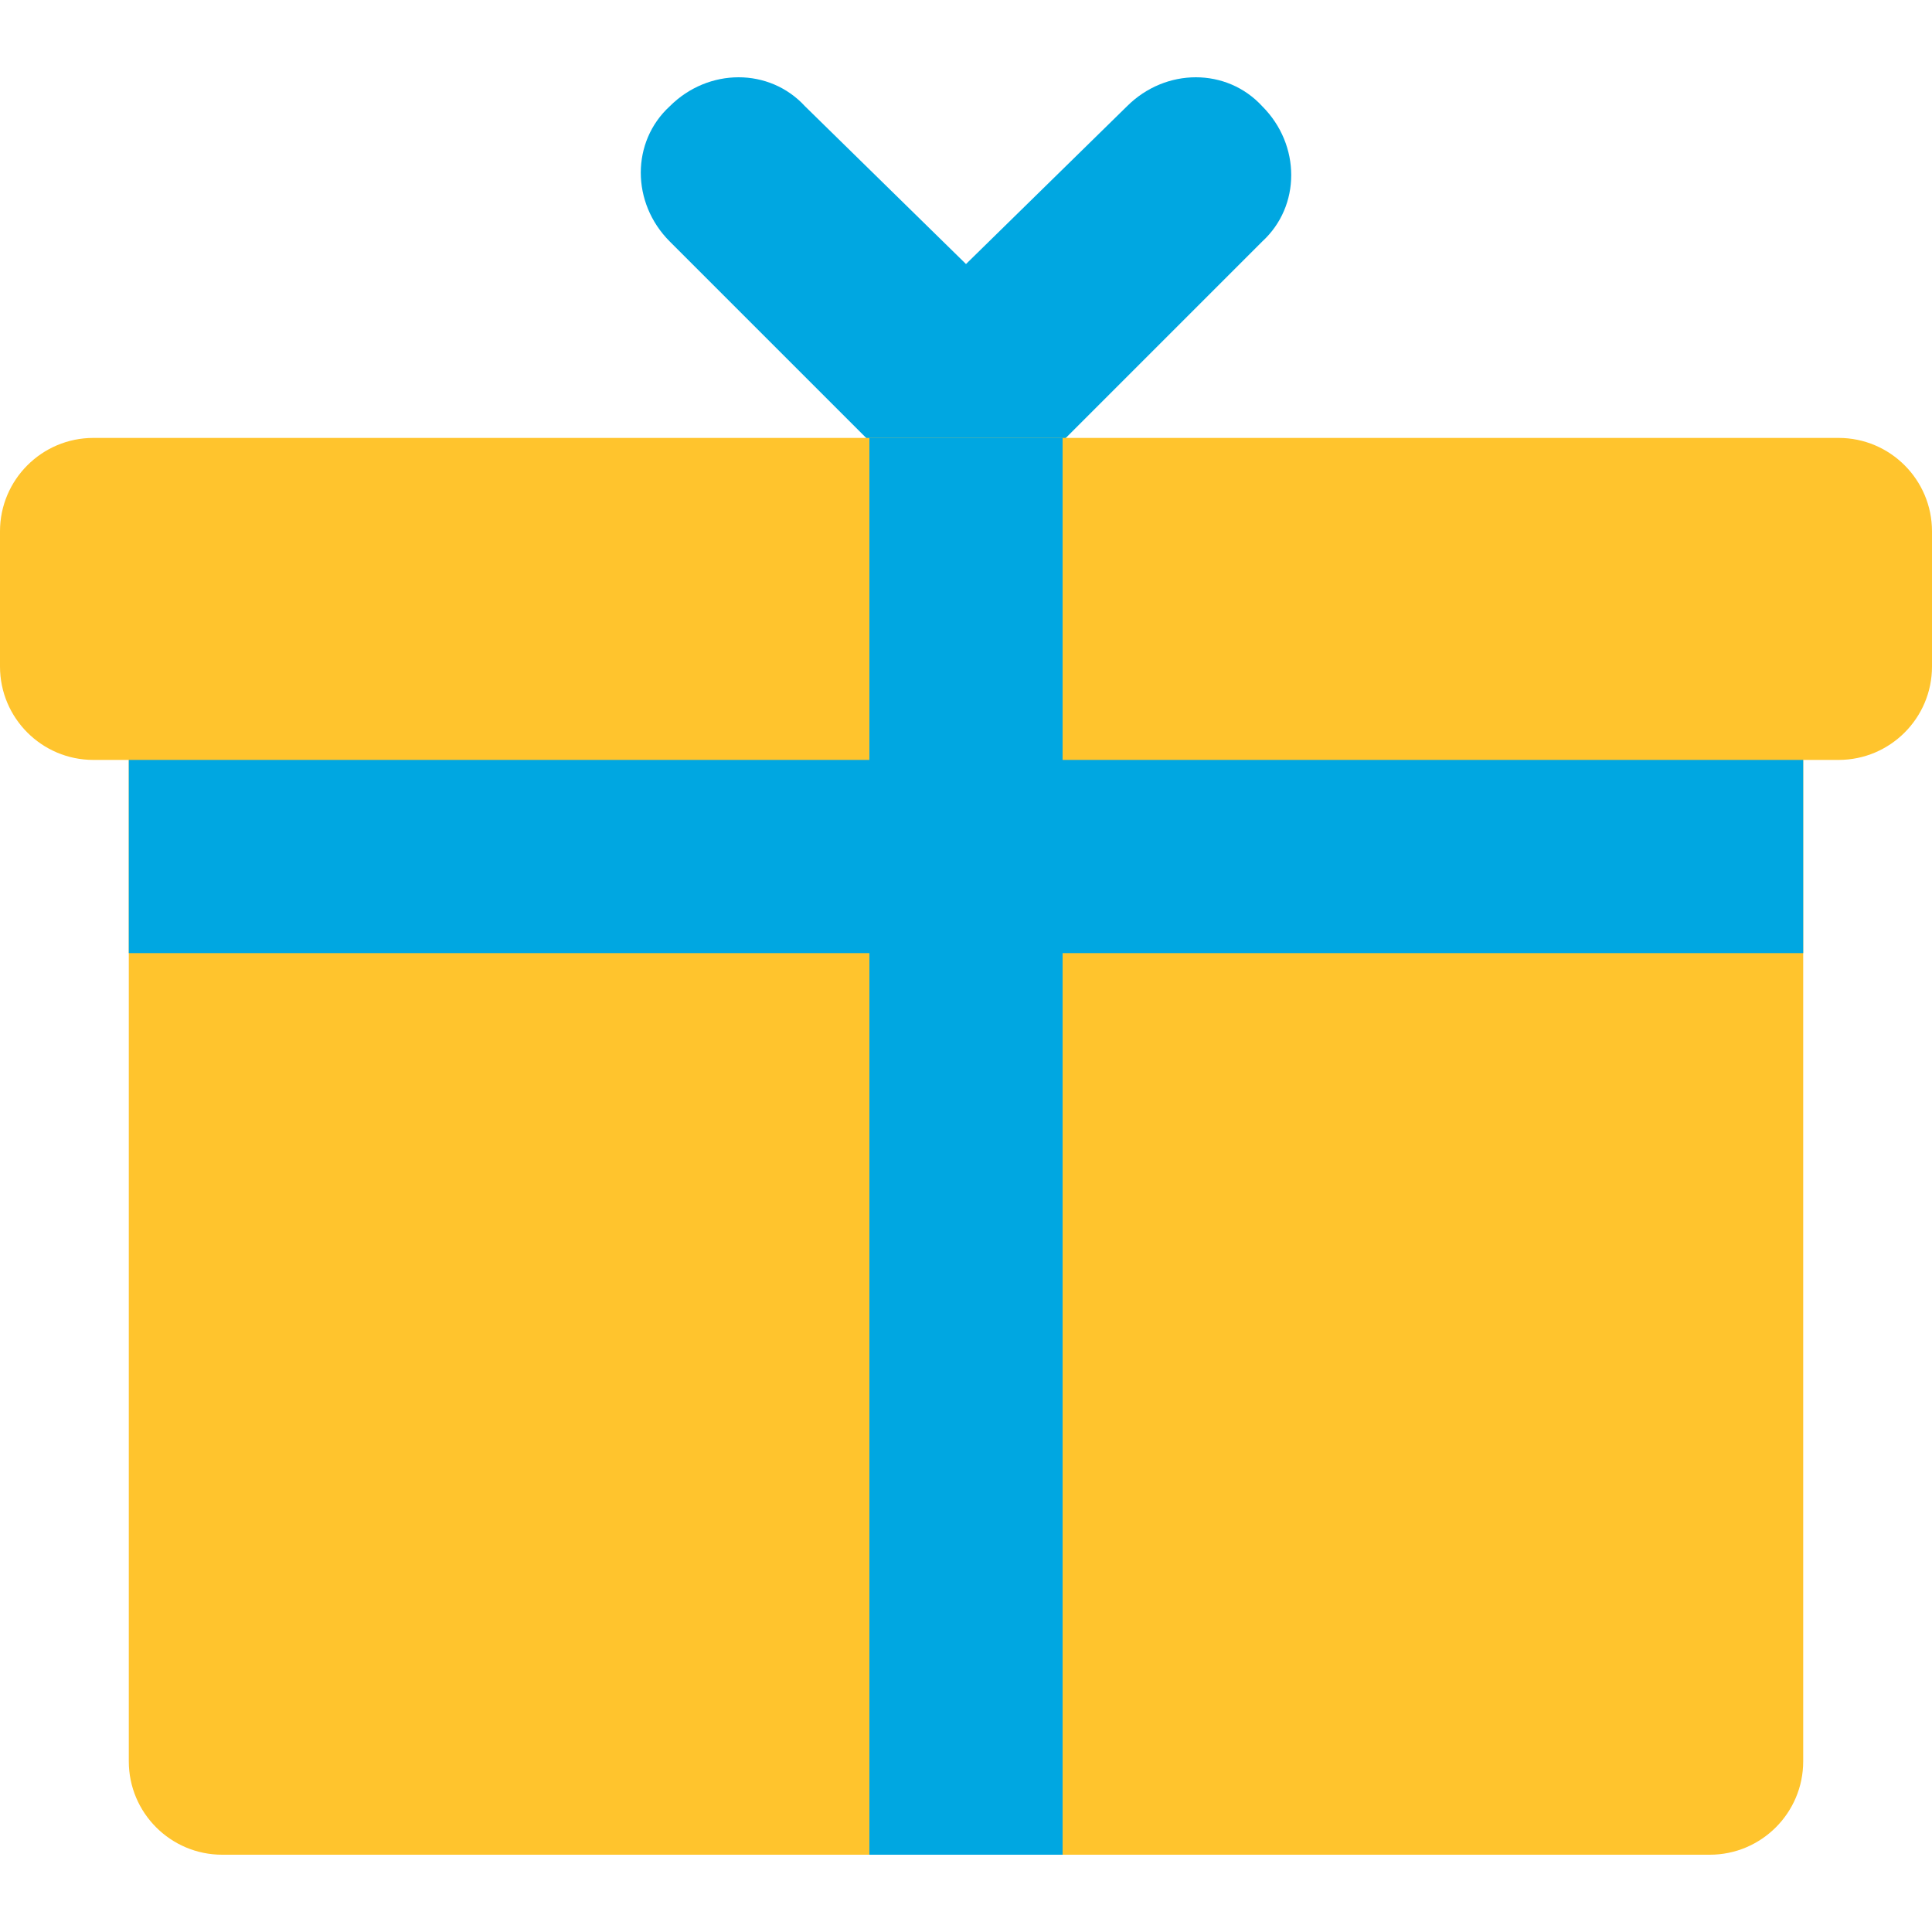 <svg xmlns="http://www.w3.org/2000/svg" xmlns:xlink="http://www.w3.org/1999/xlink" xml:space="preserve" id="레이어_1" x="0px" y="0px" version="1.1" viewBox="0 0 60 60"><style>.st2{fill:#ffc42d}.st3{fill:#00a7e1}</style><defs><path id="SVGID_1_" d="M0 2.4h60v55.3H0z"/></defs><clipPath id="SVGID_00000082327670767975452240000014727497638915356574_"><use xlink:href="#SVGID_1_" style="overflow:visible"/></clipPath><g style="clip-path:url(#SVGID_00000082327670767975452240000014727497638915356574_)"><path d="m30 8.2 5-4.9c1.2-1.2 3.1-1.2 4.2 0 1.2 1.2 1.2 3.1 0 4.2l-7.1 7.1c-1.2 1.2-3.1 1.2-4.2 0l-7.1-7.1c-1.2-1.2-1.2-3.1 0-4.2 1.2-1.2 3.1-1.2 4.2 0z" style="fill-rule:evenodd;clip-rule:evenodd;fill:#00a7e1"/><path d="M6.9 19.6h46.2c1.6 0 2.9 1.3 2.9 2.9v32.2c0 1.6-1.3 2.9-2.9 2.9H6.9c-1.6 0-2.9-1.3-2.9-2.9V22.5c0-1.6 1.3-2.9 2.9-2.9" class="st2"/><path d="M2.9 13.6h54.2c1.6 0 2.9 1.3 2.9 2.9v4.2c0 1.6-1.3 2.9-2.9 2.9H2.9c-1.6 0-2.9-1.3-2.9-2.9v-4.2c0-1.6 1.3-2.9 2.9-2.9" class="st2"/><path d="M4 23.6h52v6H4z" class="st3"/><path d="M27 13.6h6v44h-6z" class="st3"/></g></svg>